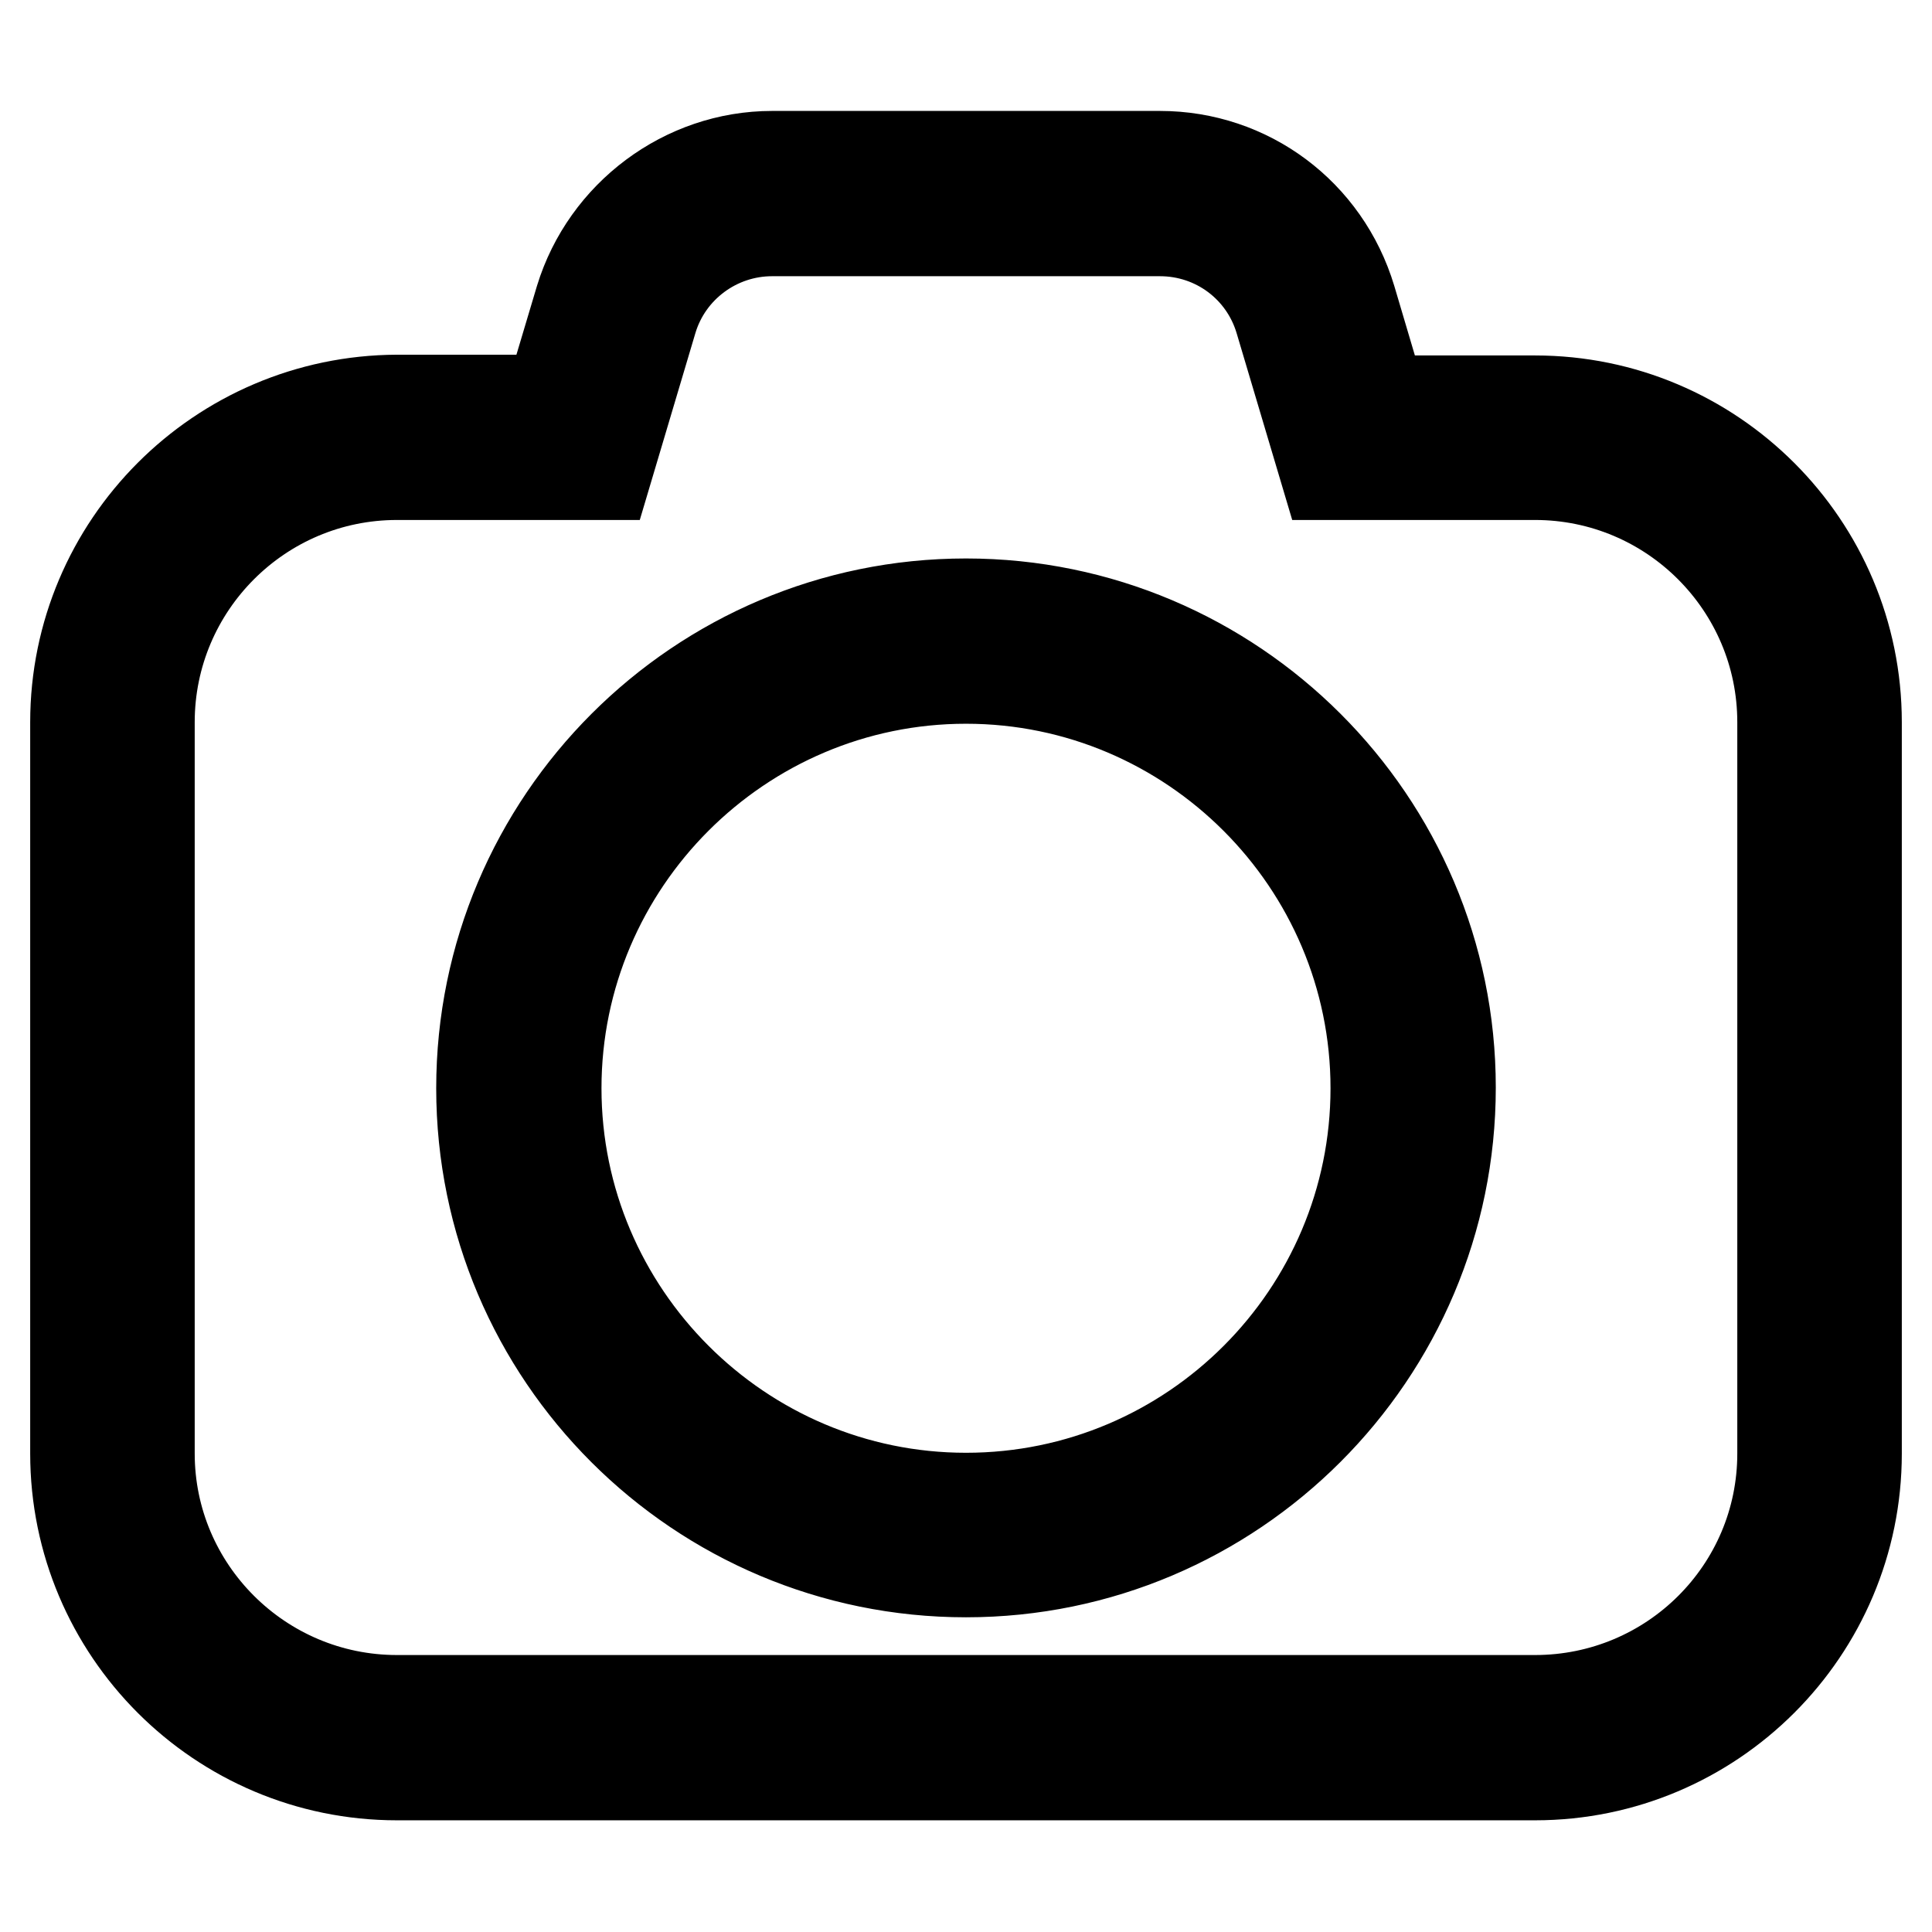 <?xml version="1.0" encoding="utf-8"?>
<!-- Svg Vector Icons : http://www.onlinewebfonts.com/icon -->
<!DOCTYPE svg PUBLIC "-//W3C//DTD SVG 1.1//EN" "http://www.w3.org/Graphics/SVG/1.1/DTD/svg11.dtd">
<svg version="1.1" xmlns="http://www.w3.org/2000/svg" xmlns:xlink="http://www.w3.org/1999/xlink" x="0px" y="0px" viewBox="0 0 256 256" enable-background="new 0 0 256 256" xml:space="preserve">
<g> <path stroke-width="12" fill-opacity="0" stroke="#000000"  d="M128,80c-35.4,0-64.2,28.8-64.2,64.2c0,35.4,28.8,64.1,64.2,64.1c35.4,0,64.2-28.8,64.2-64.2 C192.2,108.8,163.4,80,128,80z M128,198.5c-29.9,0-54.3-24.4-54.3-54.3c0-29.9,24.4-54.3,54.3-54.3c29.9,0,54.3,24.4,54.3,54.3 C182.3,174.1,158,198.5,128,198.5z M203.4,53.1H183l-4-13.5c-3.4-11.3-13.6-18.9-25.3-18.9h-51.4c-11.6,0-22,7.8-25.4,18.9l-4,13.4 H52.6C29.1,53.1,10,72.2,10,95.7v96.9c0,23.5,19.1,42.6,42.6,42.6h150.8c23.5,0,42.6-19.1,42.6-42.6V95.7 C246,72.2,226.9,53.1,203.4,53.1z M236.2,192.6c0,18.1-14.7,32.7-32.8,32.7H52.6c-18.1,0-32.8-14.7-32.8-32.7V95.7 c0-18.1,14.7-32.8,32.8-32.8l27.7,0l6.1-20.5c2.1-7,8.6-11.8,15.9-11.8h51.4c7.4,0,13.8,4.8,15.9,11.8l6.1,20.5h27.7 c18.1,0,32.8,14.7,32.8,32.8V192.6z"/></g>
</svg>